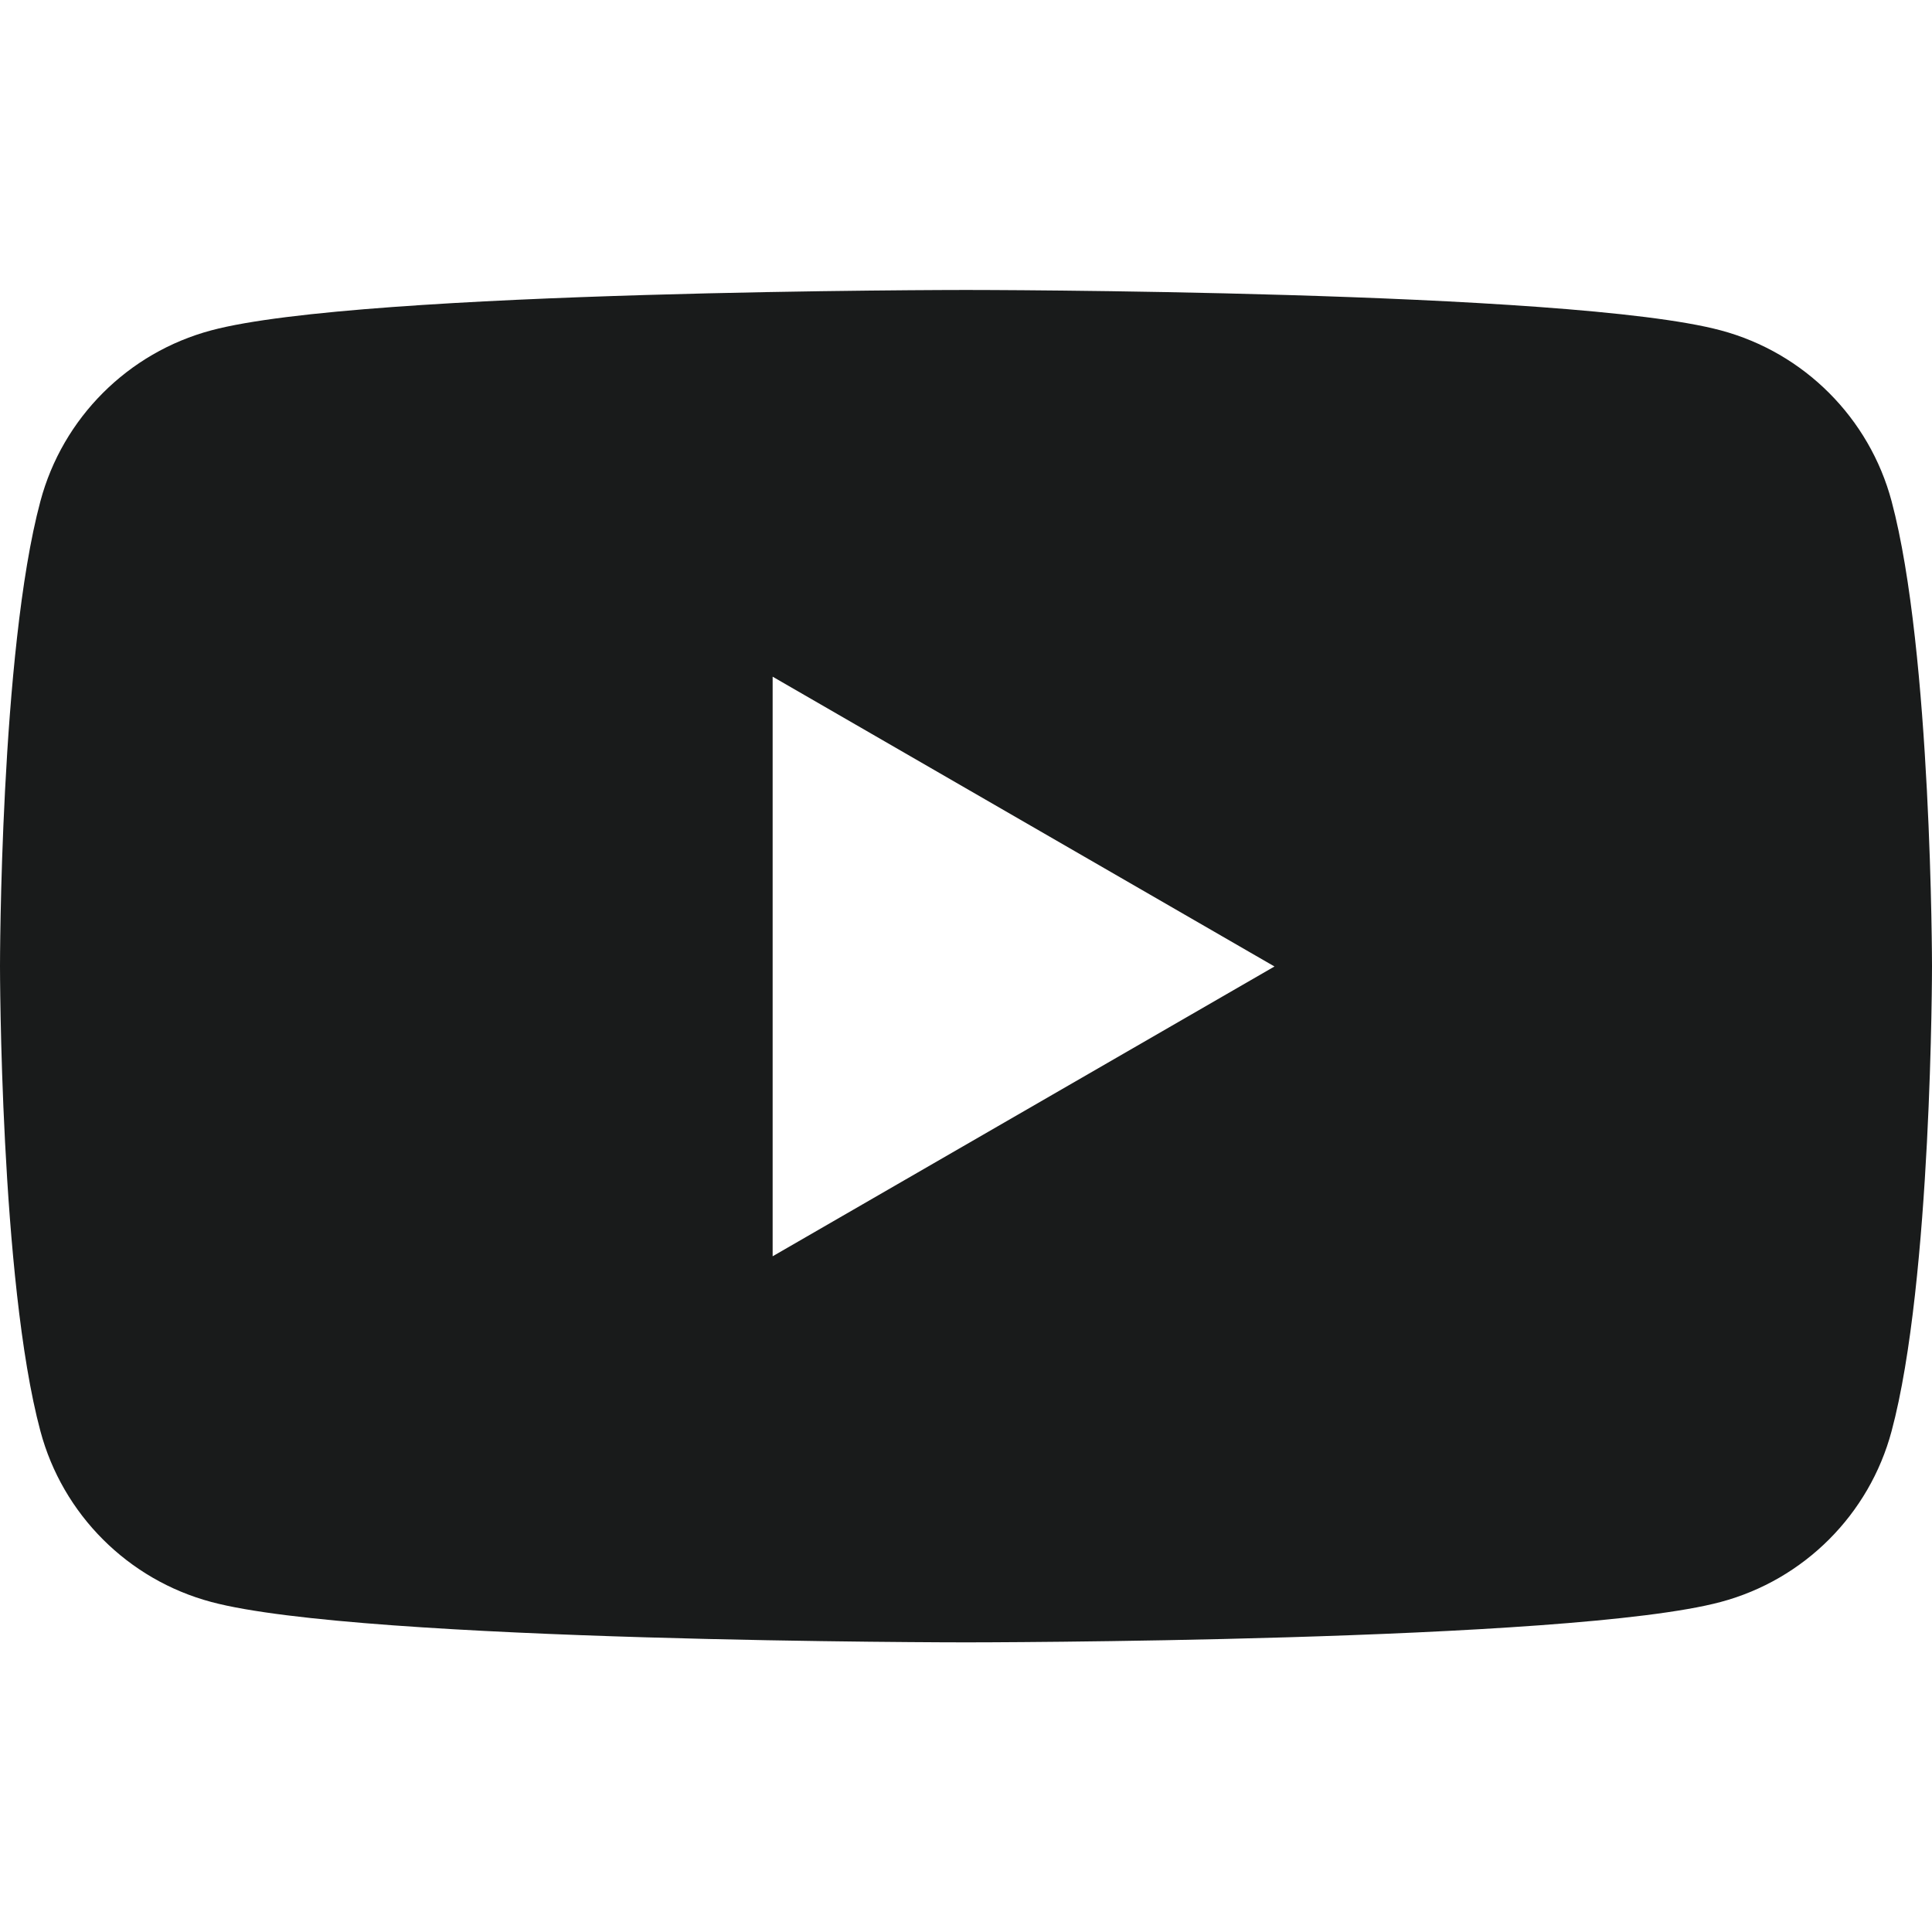 <svg width="12" height="12" viewBox="0 0 12 12" fill="none" xmlns="http://www.w3.org/2000/svg">
<path fill-rule="evenodd" clip-rule="evenodd" d="M10.688 2.052C11.205 2.19 11.611 2.596 11.749 3.113C11.999 4.048 12 6.001 12 6.001C12 6.001 12 7.954 11.749 8.889C11.611 9.406 11.205 9.812 10.688 9.95C9.753 10.201 6 10.201 6 10.201C6 10.201 2.247 10.201 1.312 9.95C0.795 9.812 0.389 9.406 0.251 8.889C0 7.954 0 6.001 0 6.001C0 6.001 0 4.048 0.251 3.113C0.389 2.596 0.795 2.19 1.312 2.052C2.247 1.801 6 1.801 6 1.801C6 1.801 9.753 1.801 10.688 2.052ZM7.916 6.003L4.799 7.803V4.203L7.916 6.003Z" fill="#191B1B"/>
</svg>
